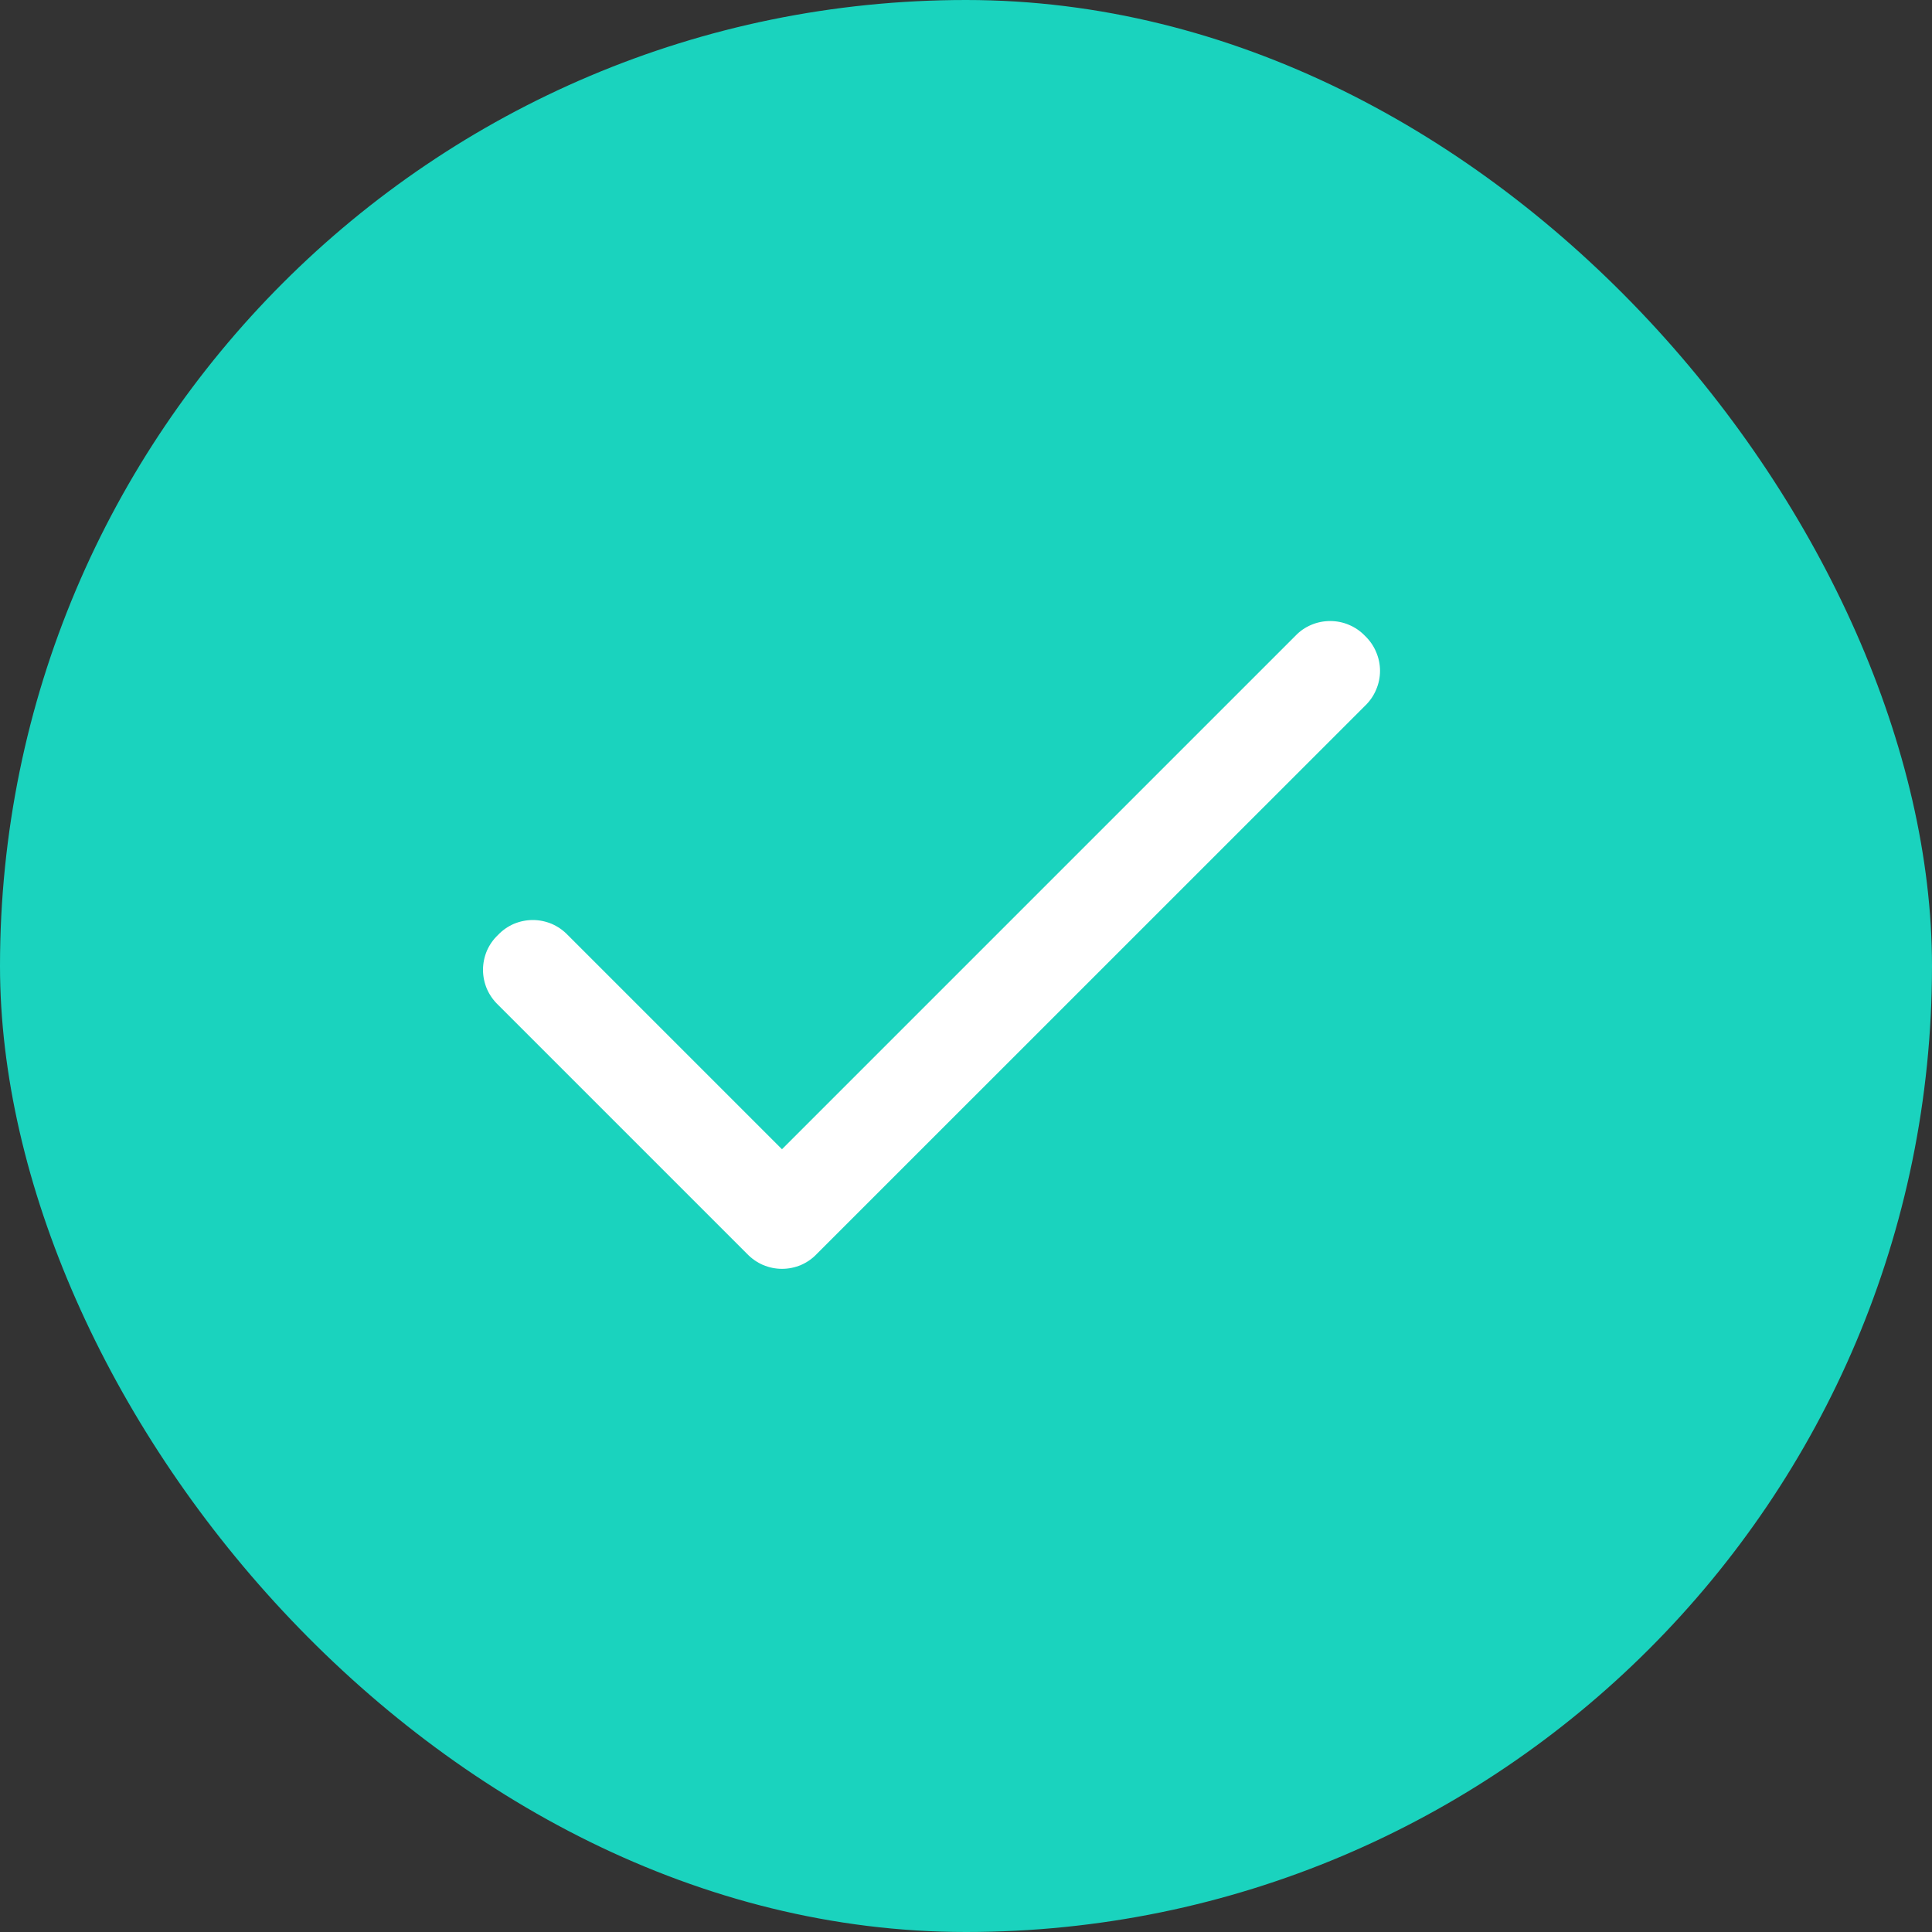 <svg width="20" height="20" viewBox="0 0 20 20" fill="none" xmlns="http://www.w3.org/2000/svg">
<rect x="0" y="0" width="20" height="20" fill="#333333" stroke="none"/>
<rect width="20" height="20" rx="10" fill="#1AD3BE"/>
<path d="M14.131 7.306L8.456 12.98C8.41 13.029 8.354 13.068 8.292 13.095C8.23 13.121 8.163 13.135 8.095 13.135C8.028 13.135 7.961 13.121 7.899 13.095C7.837 13.068 7.781 13.029 7.734 12.98L5.155 10.401C5.106 10.354 5.067 10.298 5.04 10.236C5.014 10.174 5 10.107 5 10.04C5 9.972 5.014 9.905 5.04 9.843C5.067 9.781 5.106 9.725 5.155 9.679C5.201 9.63 5.257 9.591 5.319 9.564C5.381 9.538 5.448 9.524 5.516 9.524C5.583 9.524 5.65 9.538 5.712 9.564C5.774 9.591 5.83 9.63 5.877 9.679L8.095 11.897L13.409 6.583C13.455 6.534 13.511 6.495 13.573 6.469C13.636 6.442 13.702 6.429 13.77 6.429C13.837 6.429 13.904 6.442 13.966 6.469C14.028 6.495 14.084 6.534 14.131 6.583C14.18 6.63 14.219 6.686 14.245 6.748C14.272 6.81 14.286 6.877 14.286 6.944C14.286 7.012 14.272 7.079 14.245 7.141C14.219 7.203 14.18 7.259 14.131 7.306Z" fill="white"/>
</svg>
